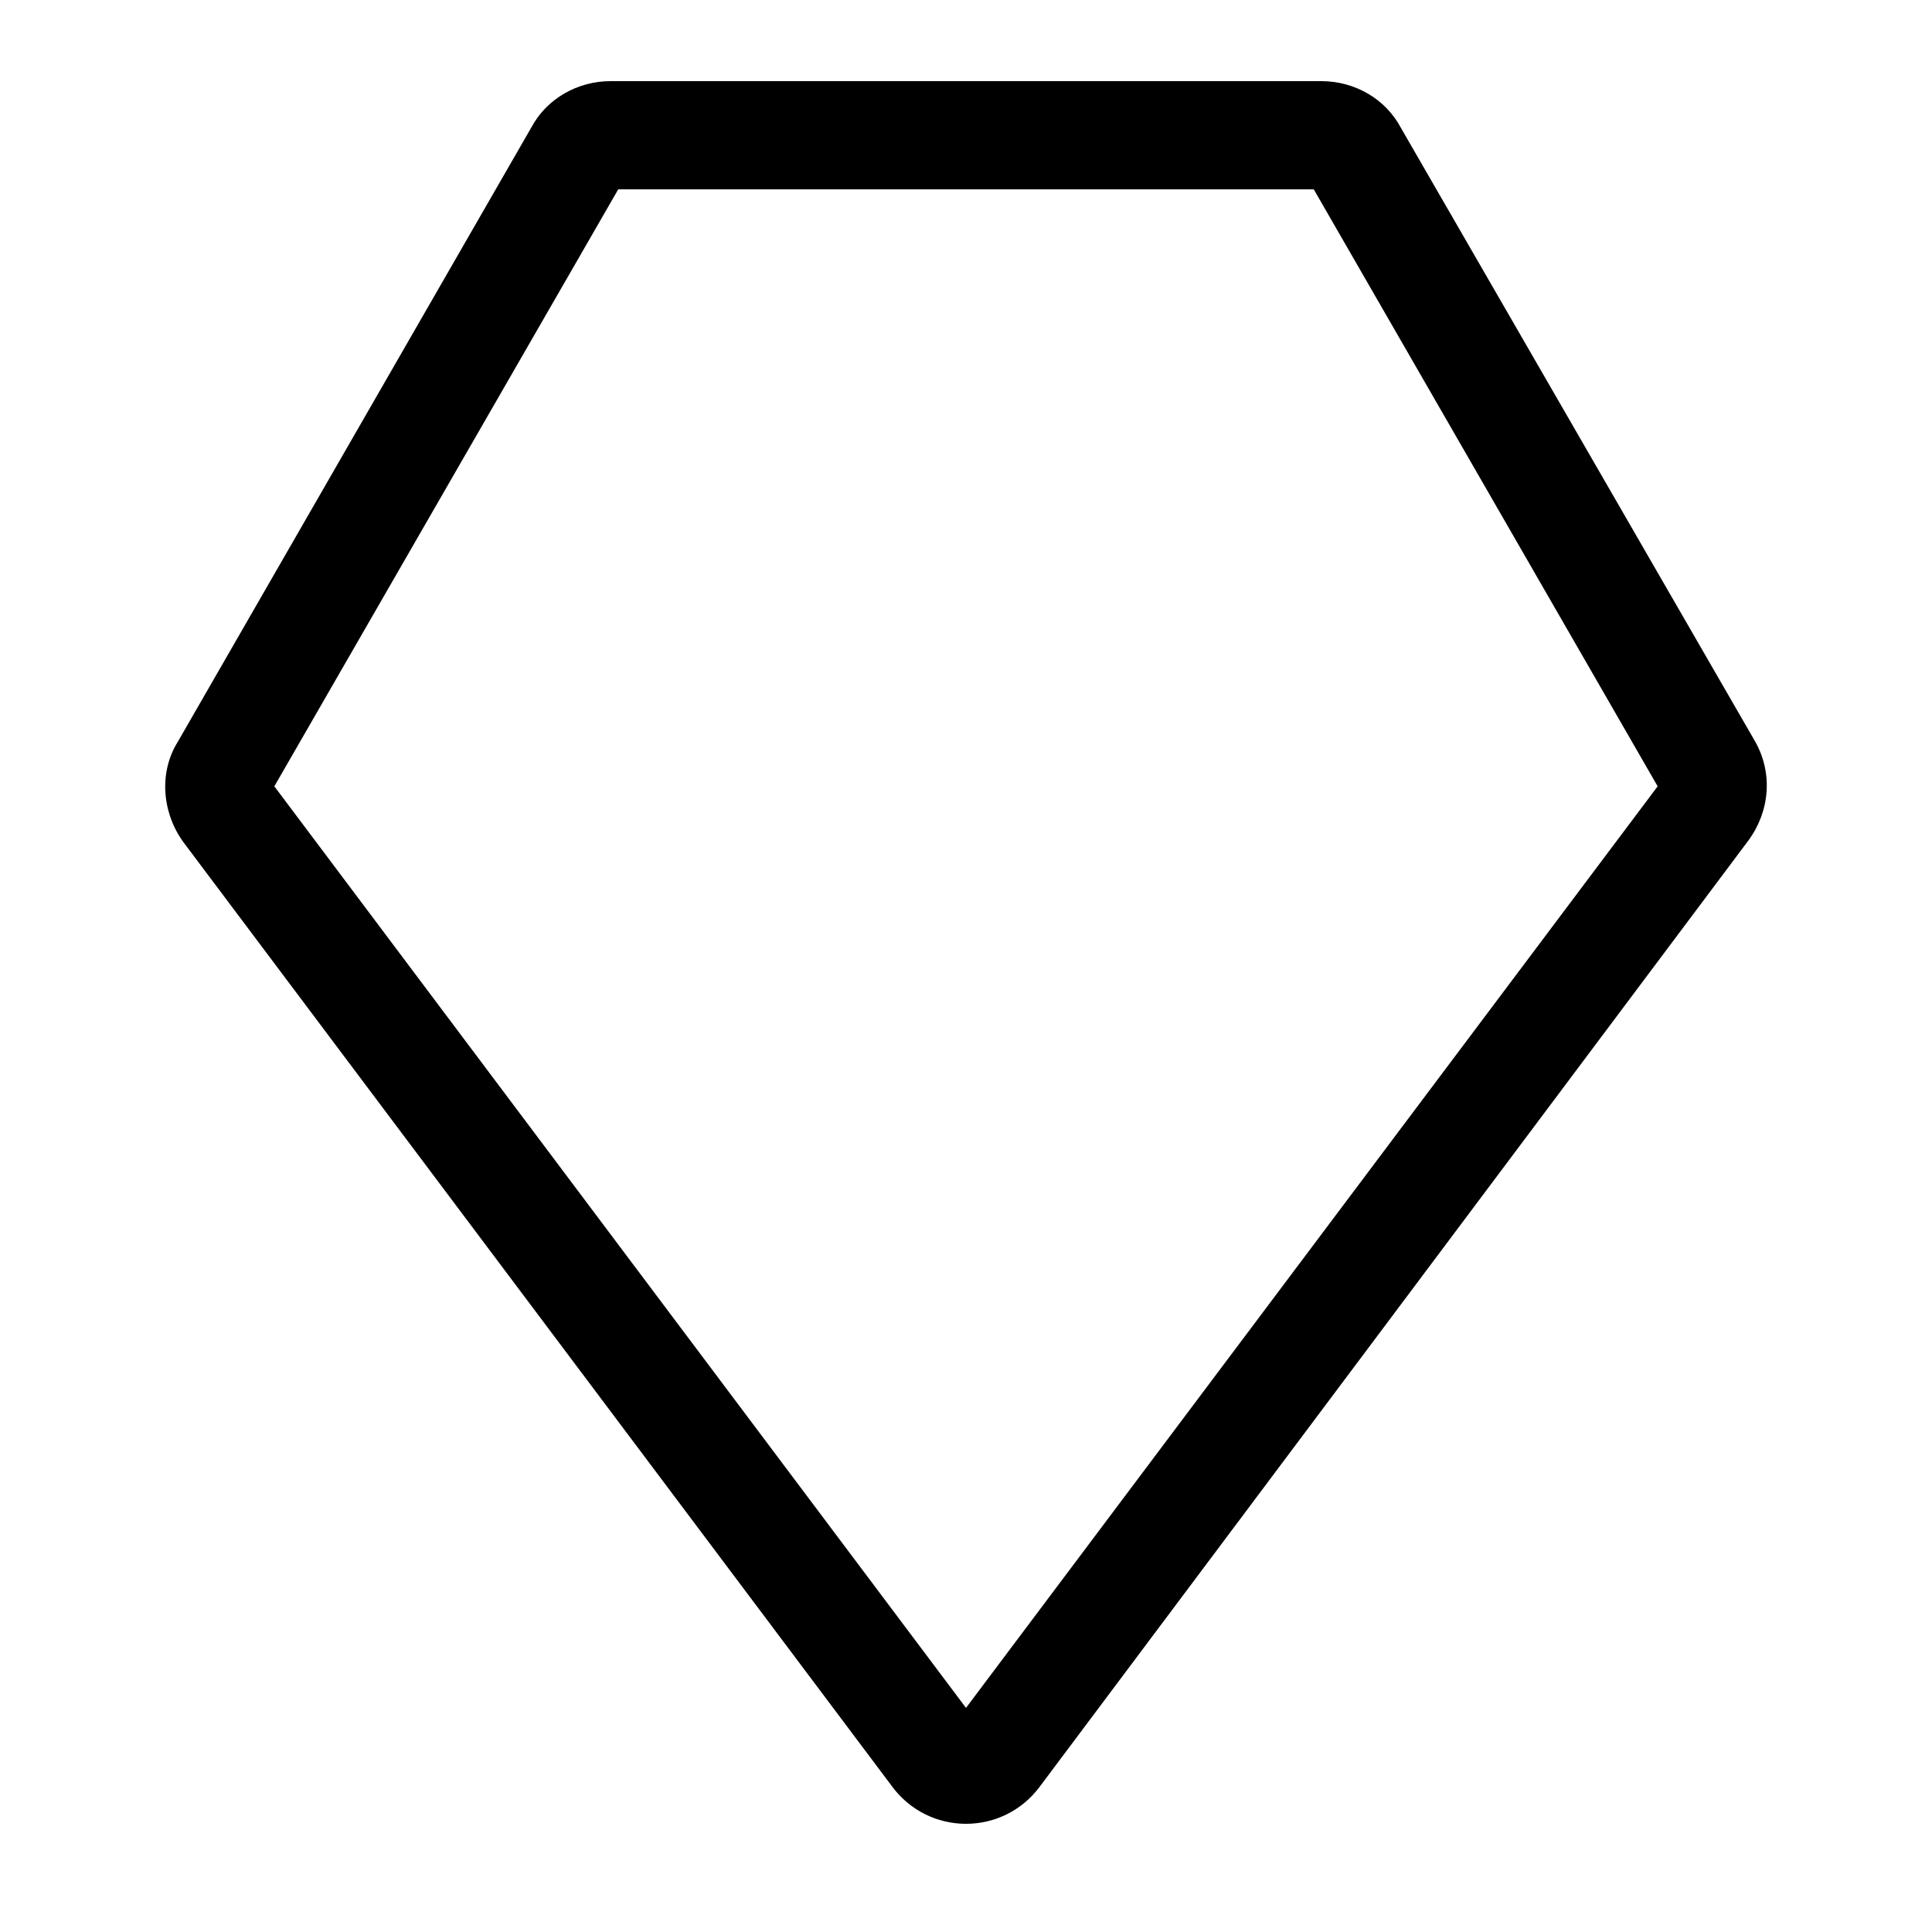 <?xml version="1.0" encoding="utf-8"?>
<!-- Generator: Adobe Illustrator 21.0.2, SVG Export Plug-In . SVG Version: 6.00 Build 0)  -->
<svg version="1.1" id="Layer_1" xmlns="http://www.w3.org/2000/svg" xmlns:xlink="http://www.w3.org/1999/xlink" x="0px" y="0px"
	 viewBox="0 0 100 100" style="enable-background:new 0 0 100 100;" xml:space="preserve">
<g>
	<path d="M50,94.4c-1.5,0-2.9-0.7-3.8-1.9L9.5,43.6c-1.1-1.5-1.3-3.6-0.3-5.2L27.5,6.6c0.8-1.5,2.4-2.4,4.1-2.4h36.8
		c1.7,0,3.3,0.9,4.1,2.4l18.3,31.7c1,1.7,0.8,3.7-0.3,5.2L53.8,92.5C52.9,93.7,51.5,94.4,50,94.4z M14.2,40.7L50,88.4l35.8-47.7
		L68,9.8H32L14.2,40.7z M13.9,41.1L13.9,41.1C13.9,41.1,13.9,41.1,13.9,41.1z"/>
</g>
</svg>
